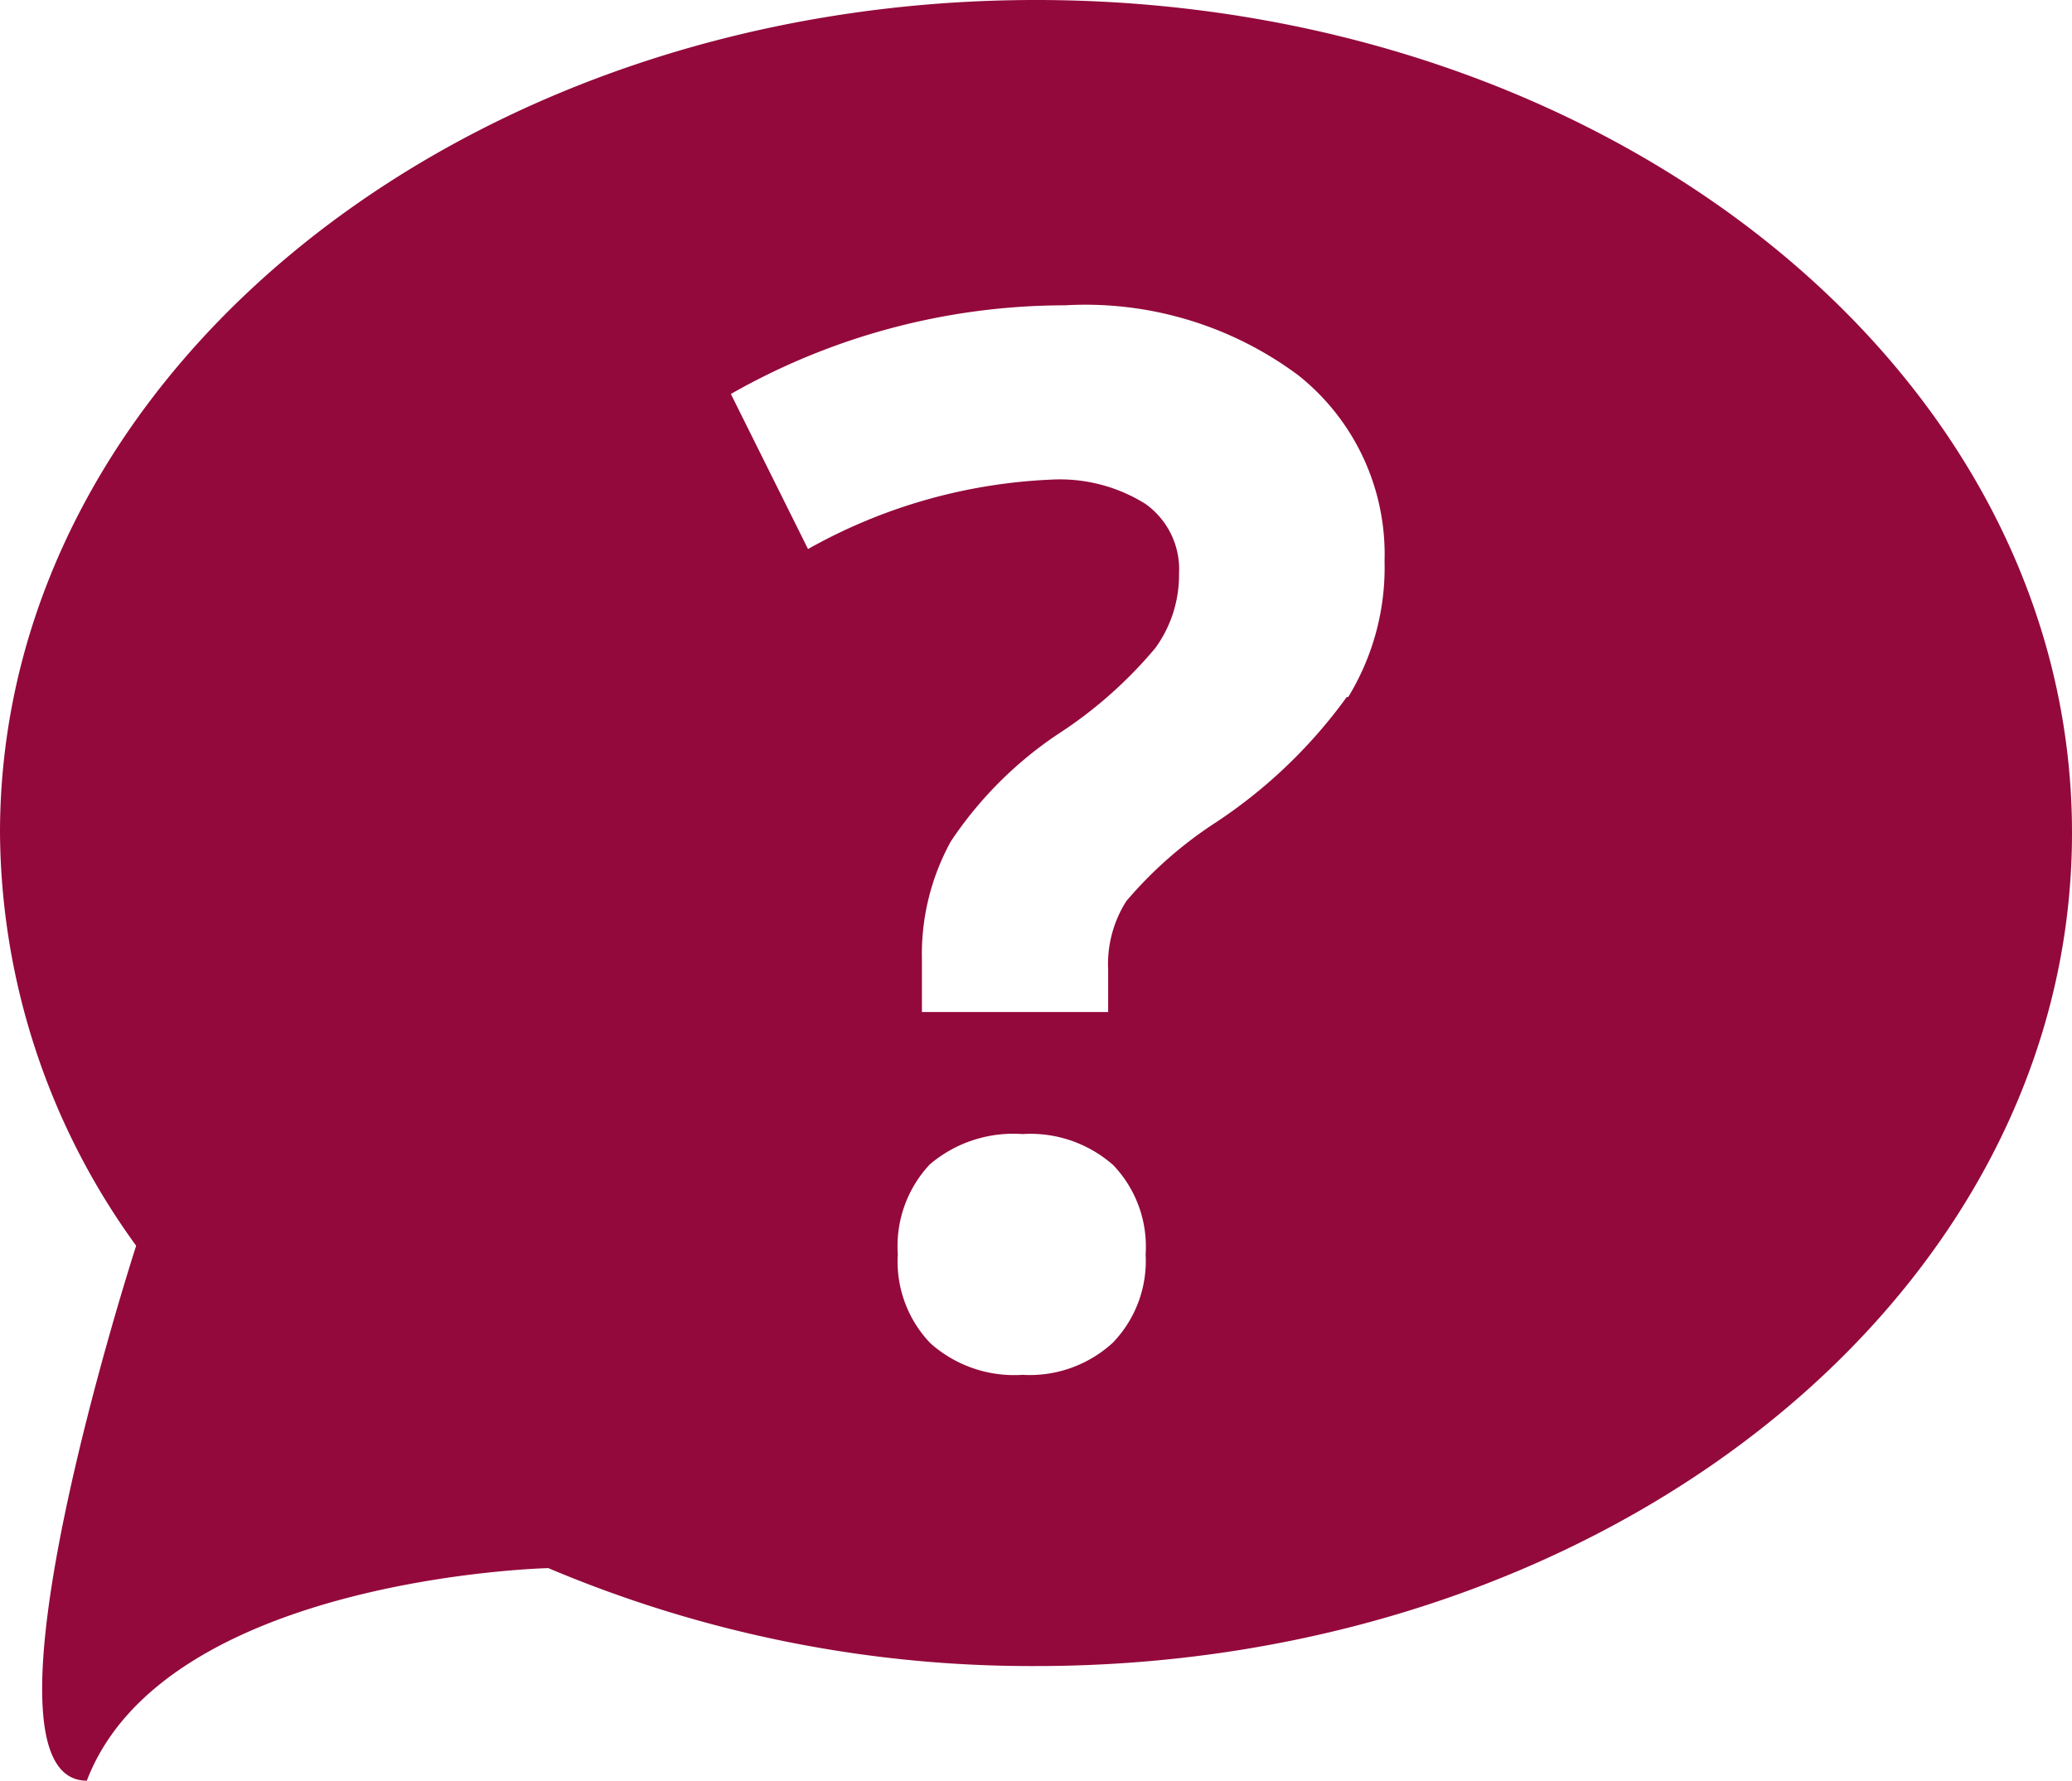 <svg xmlns="http://www.w3.org/2000/svg" viewBox="0 0 55.85 48"><defs><style>.cls-1{fill:#93093b;}</style></defs><title>pflegedienst-kontakt</title><g id="Ebene_2" data-name="Ebene 2"><g id="Ebene_1-2" data-name="Ebene 1"><path class="cls-1" d="M27.92,0C12.5,0,0,10.05,0,22.45A19.12,19.12,0,0,0,3.67,33.58S-1,48,2.34,48c2.1-5.49,12.44-5.73,12.44-5.73a33.39,33.39,0,0,0,13.14,2.64c15.43,0,27.93-10,27.93-22.46S43.35,0,27.92,0ZM30,36.19a3.31,3.31,0,0,1-2.44.87,3.39,3.39,0,0,1-2.48-.85,3.18,3.18,0,0,1-.88-2.4,3.22,3.22,0,0,1,.86-2.42,3.47,3.47,0,0,1,2.5-.82,3.37,3.37,0,0,1,2.45.84,3.18,3.18,0,0,1,.87,2.4A3.18,3.18,0,0,1,30,36.19Zm6.3-17.4a13.57,13.57,0,0,1-3.62,3.44,11.06,11.06,0,0,0-2.32,2.06,3.16,3.16,0,0,0-.49,1.85v1.14H24.85V25.87a6.31,6.31,0,0,1,.78-3.19A10.44,10.44,0,0,1,28.5,19.8a11.77,11.77,0,0,0,2.64-2.33,3.34,3.34,0,0,0,.64-2,2.16,2.16,0,0,0-.91-1.89,4.35,4.35,0,0,0-2.56-.65,14.64,14.64,0,0,0-6.53,1.87L19.7,10.62a18.21,18.21,0,0,1,9-2.39A9.61,9.61,0,0,1,35,10.12a6.16,6.16,0,0,1,2.32,5A6.69,6.69,0,0,1,36.34,18.79Z"/></g></g></svg>
